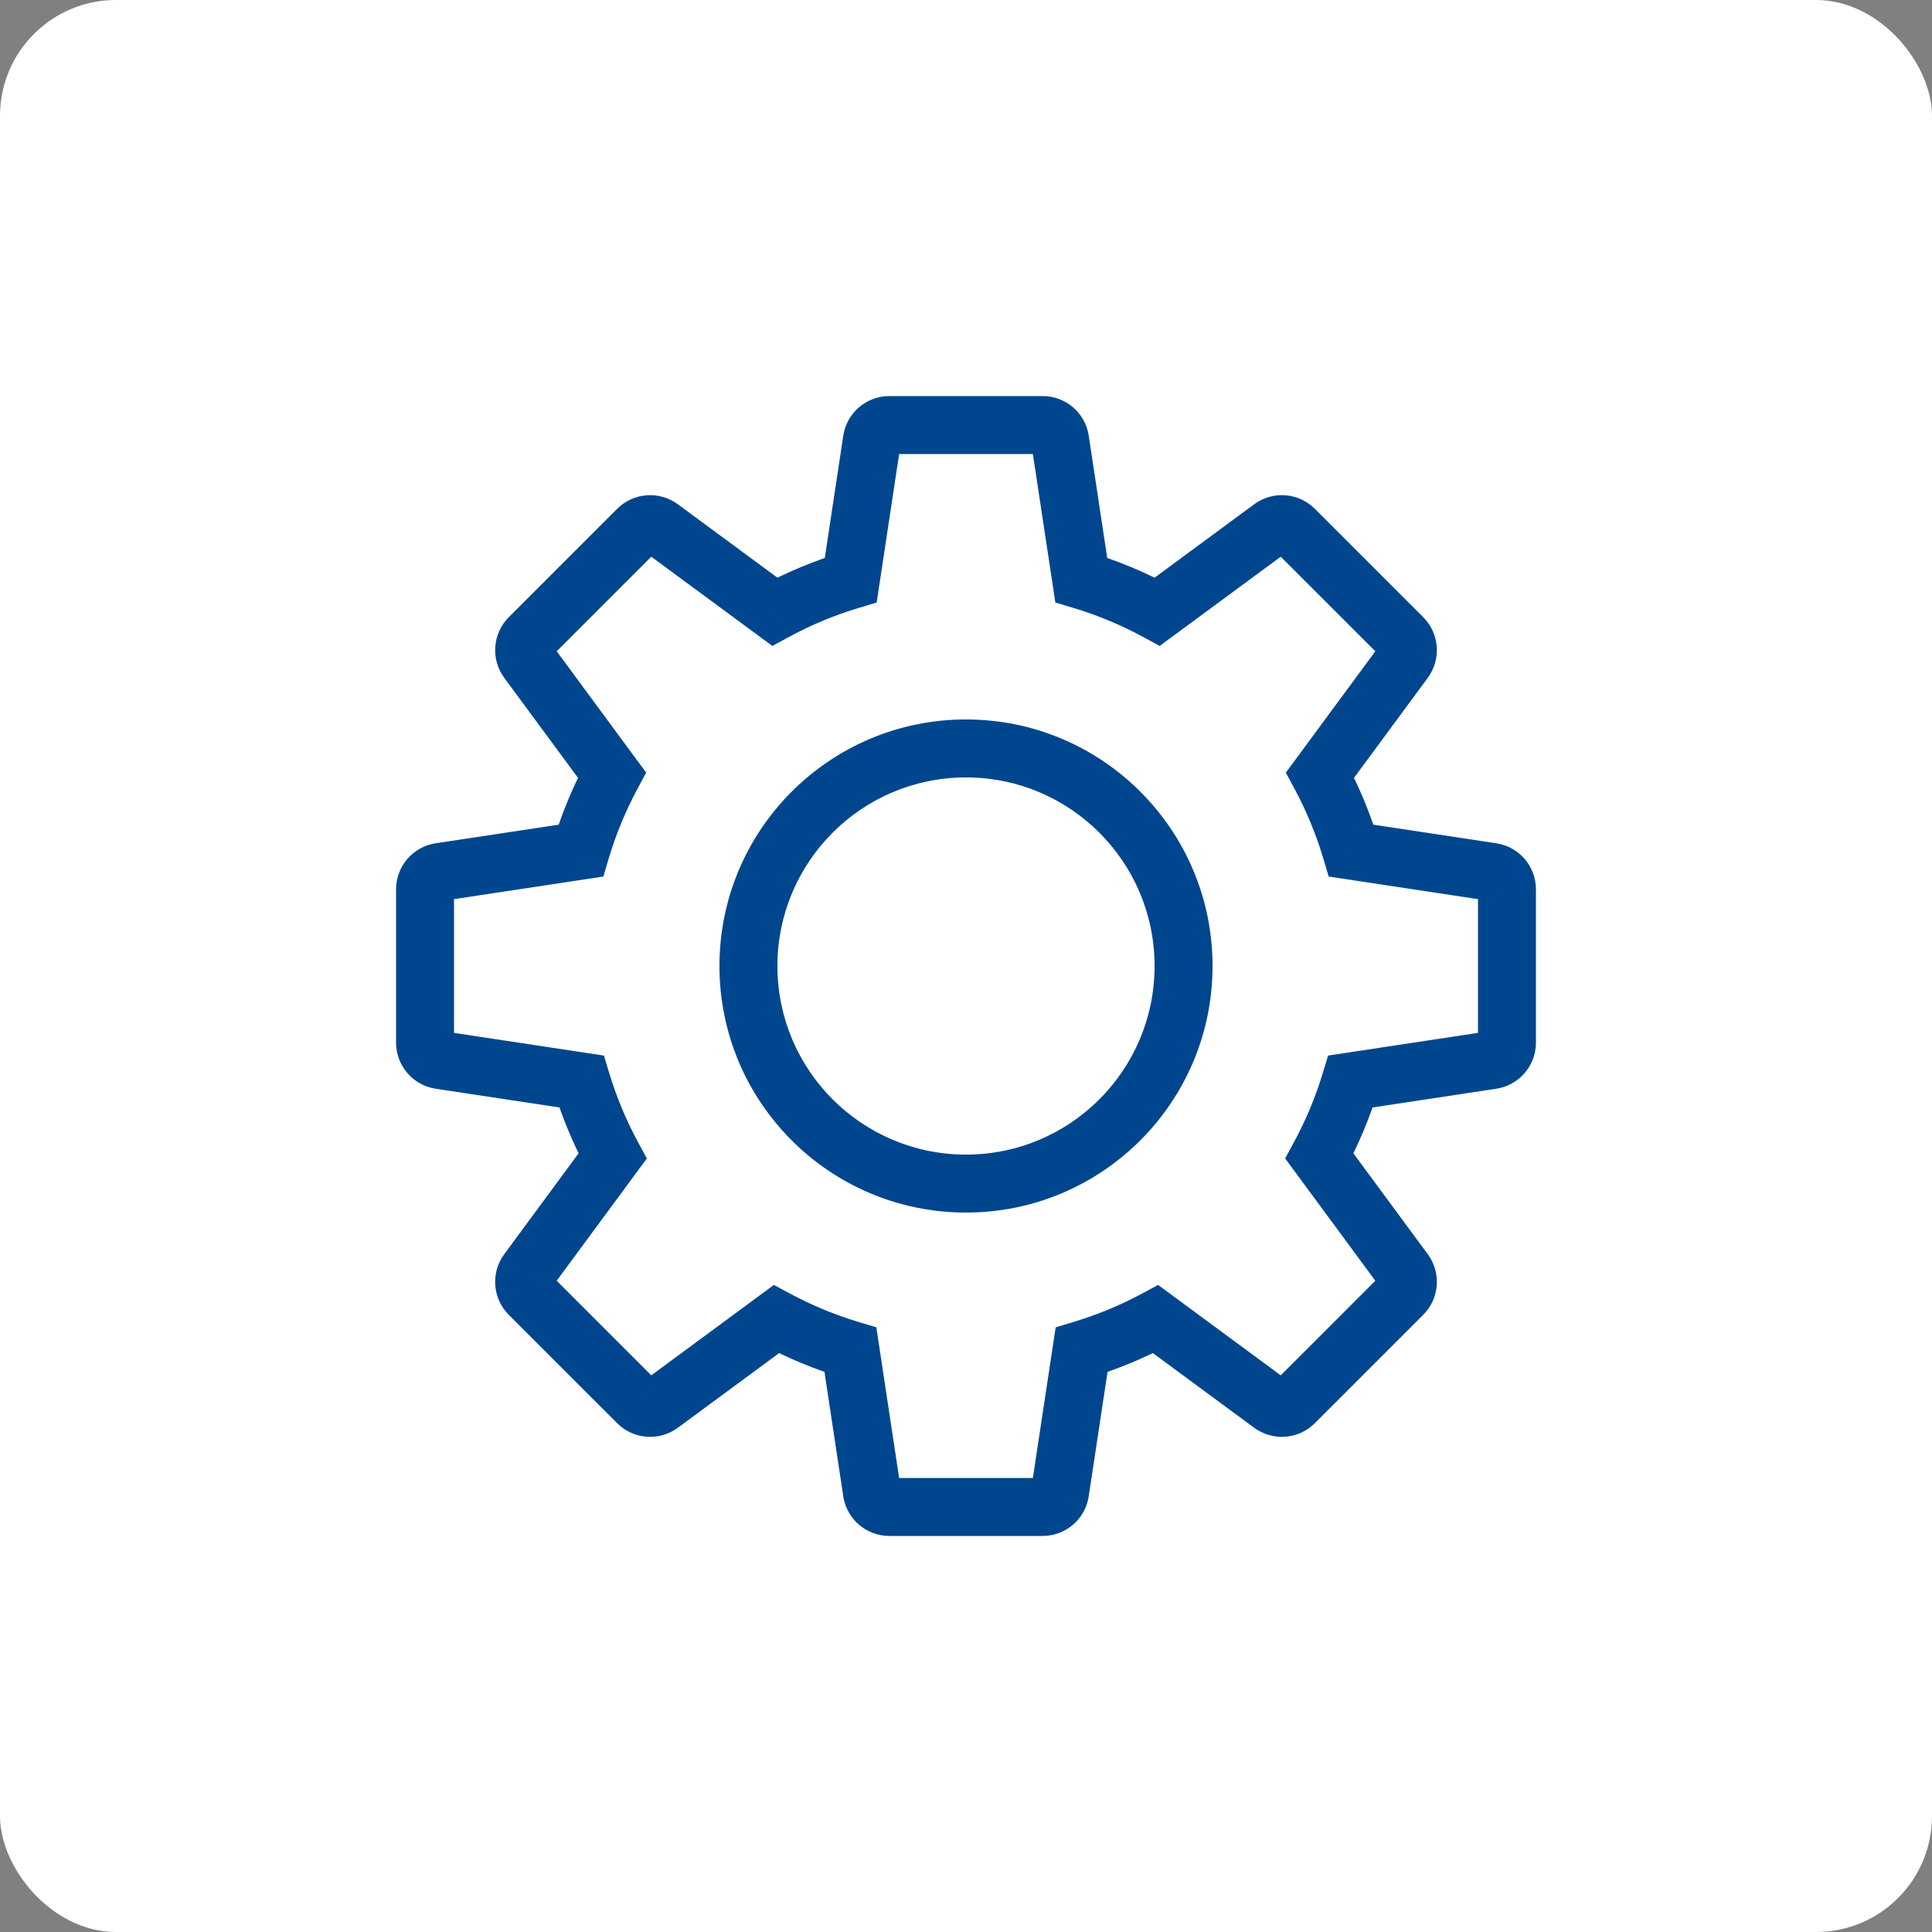 <?xml version="1.0" encoding="UTF-8"?> <svg xmlns="http://www.w3.org/2000/svg" width="100" height="100" viewBox="0 0 100 100" fill="none"><rect x="0" y="0" width="100" height="100" fill="#808080" stroke="none"/><rect width="100" height="100" rx="6" fill="white"></rect><path d="M77.225 45.132L77.449 43.648L77.449 43.648L77.225 45.132ZM69.939 44.029L68.501 44.456L68.772 45.37L69.715 45.512L69.939 44.029ZM78 46.034L76.5 46.032V46.034H78ZM77.224 54.87L77.448 56.353L77.448 56.353L77.224 54.87ZM69.903 55.977L69.678 54.494L68.742 54.636L68.467 55.543L69.903 55.977ZM68.292 59.837L66.973 59.123L66.519 59.96L67.084 60.727L68.292 59.837ZM72.693 65.808L71.486 66.698L71.487 66.699L72.693 65.808ZM72.604 66.995L73.665 68.056L73.665 68.056L72.604 66.995ZM66.995 72.604L68.054 73.666L68.055 73.665L66.995 72.604ZM65.807 72.694L64.917 73.901L64.917 73.901L65.807 72.694ZM59.817 68.278L60.707 67.071L59.944 66.508L59.108 66.957L59.817 68.278ZM55.982 69.865L55.551 68.428L54.641 68.702L54.499 69.641L55.982 69.865ZM54.869 77.225L53.386 77L53.386 77L54.869 77.225ZM45.131 77.225L46.614 77L46.614 77L45.131 77.225ZM44.018 69.865L45.501 69.641L45.359 68.702L44.449 68.428L44.018 69.865ZM40.183 68.278L40.892 66.957L40.056 66.508L39.293 67.071L40.183 68.278ZM34.193 72.694L35.083 73.901L35.083 73.901L34.193 72.694ZM33.005 72.604L34.067 71.545L34.066 71.544L33.005 72.604ZM27.396 66.995L26.334 68.055L26.335 68.056L27.396 66.995ZM27.307 65.808L26.099 64.917L26.099 64.918L27.307 65.808ZM31.708 59.837L32.916 60.727L33.481 59.961L33.027 59.123L31.708 59.837ZM30.097 55.977L31.533 55.542L31.258 54.636L30.322 54.494L30.097 55.977ZM22.776 54.87L22.552 56.353L22.552 56.353L22.776 54.87ZM22.777 45.132L23.001 46.615L23.001 46.615L22.777 45.132ZM30.062 44.029L30.286 45.512L31.229 45.37L31.5 44.456L30.062 44.029ZM31.675 40.118L32.996 40.829L33.446 39.992L32.883 39.228L31.675 40.118ZM27.307 34.194L26.1 35.084L26.1 35.084L27.307 34.194ZM27.397 33.006L28.457 34.067L28.457 34.067L27.397 33.006ZM33.006 27.397L31.945 26.336L31.945 26.336L33.006 27.397ZM34.194 27.307L35.084 26.1L35.084 26.1L34.194 27.307ZM40.099 31.661L39.209 32.868L39.977 33.434L40.815 32.979L40.099 31.661ZM44.035 30.023L44.465 31.46L45.376 31.187L45.518 30.247L44.035 30.023ZM45.132 22.777L46.615 23.001L46.615 23.001L45.132 22.777ZM54.87 22.777L53.386 23.001L53.386 23.001L54.87 22.777ZM55.966 30.023L54.483 30.247L54.625 31.187L55.536 31.46L55.966 30.023ZM59.902 31.661L59.186 32.979L60.024 33.434L60.792 32.868L59.902 31.661ZM65.808 27.307L64.918 26.1L64.918 26.1L65.808 27.307ZM66.995 27.397L68.056 26.336L68.055 26.335L66.995 27.397ZM72.605 33.006L73.667 31.946L73.666 31.945L72.605 33.006ZM72.694 34.194L73.901 35.084L73.901 35.084L72.694 34.194ZM68.326 40.118L67.118 39.228L66.555 39.992L67.005 40.829L68.326 40.118ZM77.449 43.648L70.164 42.546L69.715 45.512L77 46.615L77.449 43.648ZM79.5 46.036C79.502 44.842 78.629 43.827 77.449 43.648L77 46.615C76.712 46.571 76.5 46.324 76.5 46.032L79.5 46.036ZM79.5 53.967V46.034H76.5V53.967H79.5ZM77.448 56.353C78.628 56.174 79.5 55.16 79.5 53.967H76.5C76.5 53.677 76.712 53.43 76.999 53.387L77.448 56.353ZM70.127 57.461L77.448 56.353L76.999 53.387L69.678 54.494L70.127 57.461ZM69.61 60.552C70.326 59.232 70.905 57.845 71.339 56.412L68.467 55.543C68.093 56.781 67.592 57.981 66.973 59.123L69.61 60.552ZM73.901 64.917L69.499 58.947L67.084 60.727L71.486 66.698L73.901 64.917ZM73.665 68.056C74.508 67.213 74.61 65.878 73.9 64.916L71.487 66.699C71.314 66.464 71.339 66.14 71.544 65.934L73.665 68.056ZM68.055 73.665L73.665 68.056L71.544 65.934L65.934 71.544L68.055 73.665ZM64.917 73.901C65.879 74.61 67.211 74.507 68.054 73.666L65.935 71.543C66.138 71.34 66.462 71.313 66.697 71.486L64.917 73.901ZM58.927 69.486L64.917 73.901L66.697 71.487L60.707 67.071L58.927 69.486ZM56.413 71.302C57.835 70.875 59.214 70.305 60.527 69.6L59.108 66.957C57.971 67.567 56.779 68.06 55.551 68.428L56.413 71.302ZM56.352 77.449L57.465 70.09L54.499 69.641L53.386 77L56.352 77.449ZM53.966 79.501C55.16 79.501 56.174 78.629 56.352 77.449L53.386 77C53.429 76.714 53.676 76.501 53.966 76.501V79.501ZM46.034 79.501H53.966V76.501H46.034V79.501ZM43.648 77.449C43.826 78.629 44.84 79.501 46.034 79.501V76.501C46.324 76.501 46.571 76.714 46.614 77L43.648 77.449ZM42.535 70.09L43.648 77.449L46.614 77L45.501 69.641L42.535 70.09ZM39.473 69.6C40.786 70.305 42.165 70.875 43.587 71.302L44.449 68.428C43.221 68.06 42.029 67.567 40.892 66.957L39.473 69.6ZM35.083 73.901L41.073 69.486L39.293 67.071L33.303 71.487L35.083 73.901ZM31.944 73.664C32.788 74.51 34.123 74.609 35.083 73.901L33.303 71.486C33.536 71.315 33.861 71.338 34.067 71.545L31.944 73.664ZM26.335 68.056L31.945 73.665L34.066 71.544L28.457 65.934L26.335 68.056ZM26.099 64.918C25.39 65.879 25.493 67.212 26.334 68.055L28.458 65.936C28.661 66.139 28.687 66.463 28.514 66.698L26.099 64.918ZM30.501 58.947L26.099 64.917L28.514 66.698L32.916 60.727L30.501 58.947ZM28.662 56.413C29.096 57.845 29.675 59.232 30.389 60.552L33.027 59.123C32.409 57.981 31.908 56.781 31.533 55.542L28.662 56.413ZM22.552 56.353L29.873 57.461L30.322 54.494L23 53.387L22.552 56.353ZM20.5 53.967C20.5 55.16 21.372 56.174 22.552 56.353L23.001 53.387C23.288 53.43 23.5 53.677 23.5 53.967H20.5ZM20.5 46.034V53.967H23.5V46.034H20.5ZM22.552 43.648C21.372 43.827 20.5 44.84 20.5 46.034H23.5C23.5 46.325 23.287 46.571 23.001 46.615L22.552 43.648ZM29.837 42.546L22.552 43.648L23.001 46.615L30.286 45.512L29.837 42.546ZM30.354 39.408C29.634 40.747 29.054 42.153 28.624 43.603L31.5 44.456C31.871 43.205 32.373 41.989 32.996 40.829L30.354 39.408ZM26.1 35.084L30.468 41.008L32.883 39.228L28.515 33.303L26.1 35.084ZM26.336 31.945C25.493 32.788 25.392 34.123 26.1 35.084L28.515 33.304C28.687 33.538 28.663 33.862 28.457 34.067L26.336 31.945ZM31.945 26.336L26.336 31.945L28.457 34.067L34.067 28.457L31.945 26.336ZM35.084 26.1C34.123 25.392 32.79 25.492 31.945 26.336L34.067 28.457C33.862 28.663 33.537 28.687 33.304 28.515L35.084 26.1ZM40.989 30.453L35.084 26.1L33.304 28.515L39.209 32.868L40.989 30.453ZM43.605 28.586C42.144 29.023 40.729 29.613 39.384 30.342L40.815 32.979C41.98 32.347 43.204 31.837 44.465 31.46L43.605 28.586ZM43.648 22.552L42.552 29.798L45.518 30.247L46.615 23.001L43.648 22.552ZM46.034 20.5C44.84 20.5 43.827 21.372 43.648 22.552L46.615 23.001C46.571 23.287 46.325 23.5 46.034 23.5V20.5ZM53.967 20.5H46.034V23.5H53.967V20.5ZM56.353 22.552C56.174 21.372 55.161 20.5 53.967 20.5V23.5C53.676 23.5 53.43 23.287 53.386 23.001L56.353 22.552ZM57.449 29.798L56.353 22.552L53.386 23.001L54.483 30.247L57.449 29.798ZM60.618 30.343C59.272 29.612 57.856 29.023 56.396 28.586L55.536 31.46C56.797 31.837 58.021 32.346 59.186 32.979L60.618 30.343ZM64.918 26.1L59.012 30.453L60.792 32.868L66.698 28.515L64.918 26.1ZM68.055 26.335C67.212 25.494 65.879 25.391 64.918 26.1L66.698 28.515C66.463 28.688 66.139 28.662 65.936 28.459L68.055 26.335ZM73.666 31.945L68.056 26.336L65.934 28.457L71.544 34.067L73.666 31.945ZM73.901 35.084C74.609 34.123 74.509 32.791 73.667 31.946L71.543 34.066C71.339 33.861 71.314 33.537 71.486 33.304L73.901 35.084ZM69.533 41.008L73.901 35.084L71.487 33.303L67.118 39.228L69.533 41.008ZM71.377 43.603C70.948 42.153 70.367 40.747 69.647 39.408L67.005 40.829C67.629 41.989 68.13 43.205 68.501 44.456L71.377 43.603ZM59.761 50.001C59.761 55.392 55.391 59.762 50 59.762V62.762C57.048 62.762 62.761 57.048 62.761 50.001H59.761ZM50 40.239C55.391 40.239 59.761 44.61 59.761 50.001H62.761C62.761 42.953 57.048 37.239 50 37.239V40.239ZM40.239 50.001C40.239 44.61 44.609 40.239 50 40.239V37.239C42.952 37.239 37.239 42.953 37.239 50.001H40.239ZM50 59.762C44.609 59.762 40.239 55.392 40.239 50.001H37.239C37.239 57.048 42.952 62.762 50 62.762V59.762Z" fill="#00468E"></path></svg> 